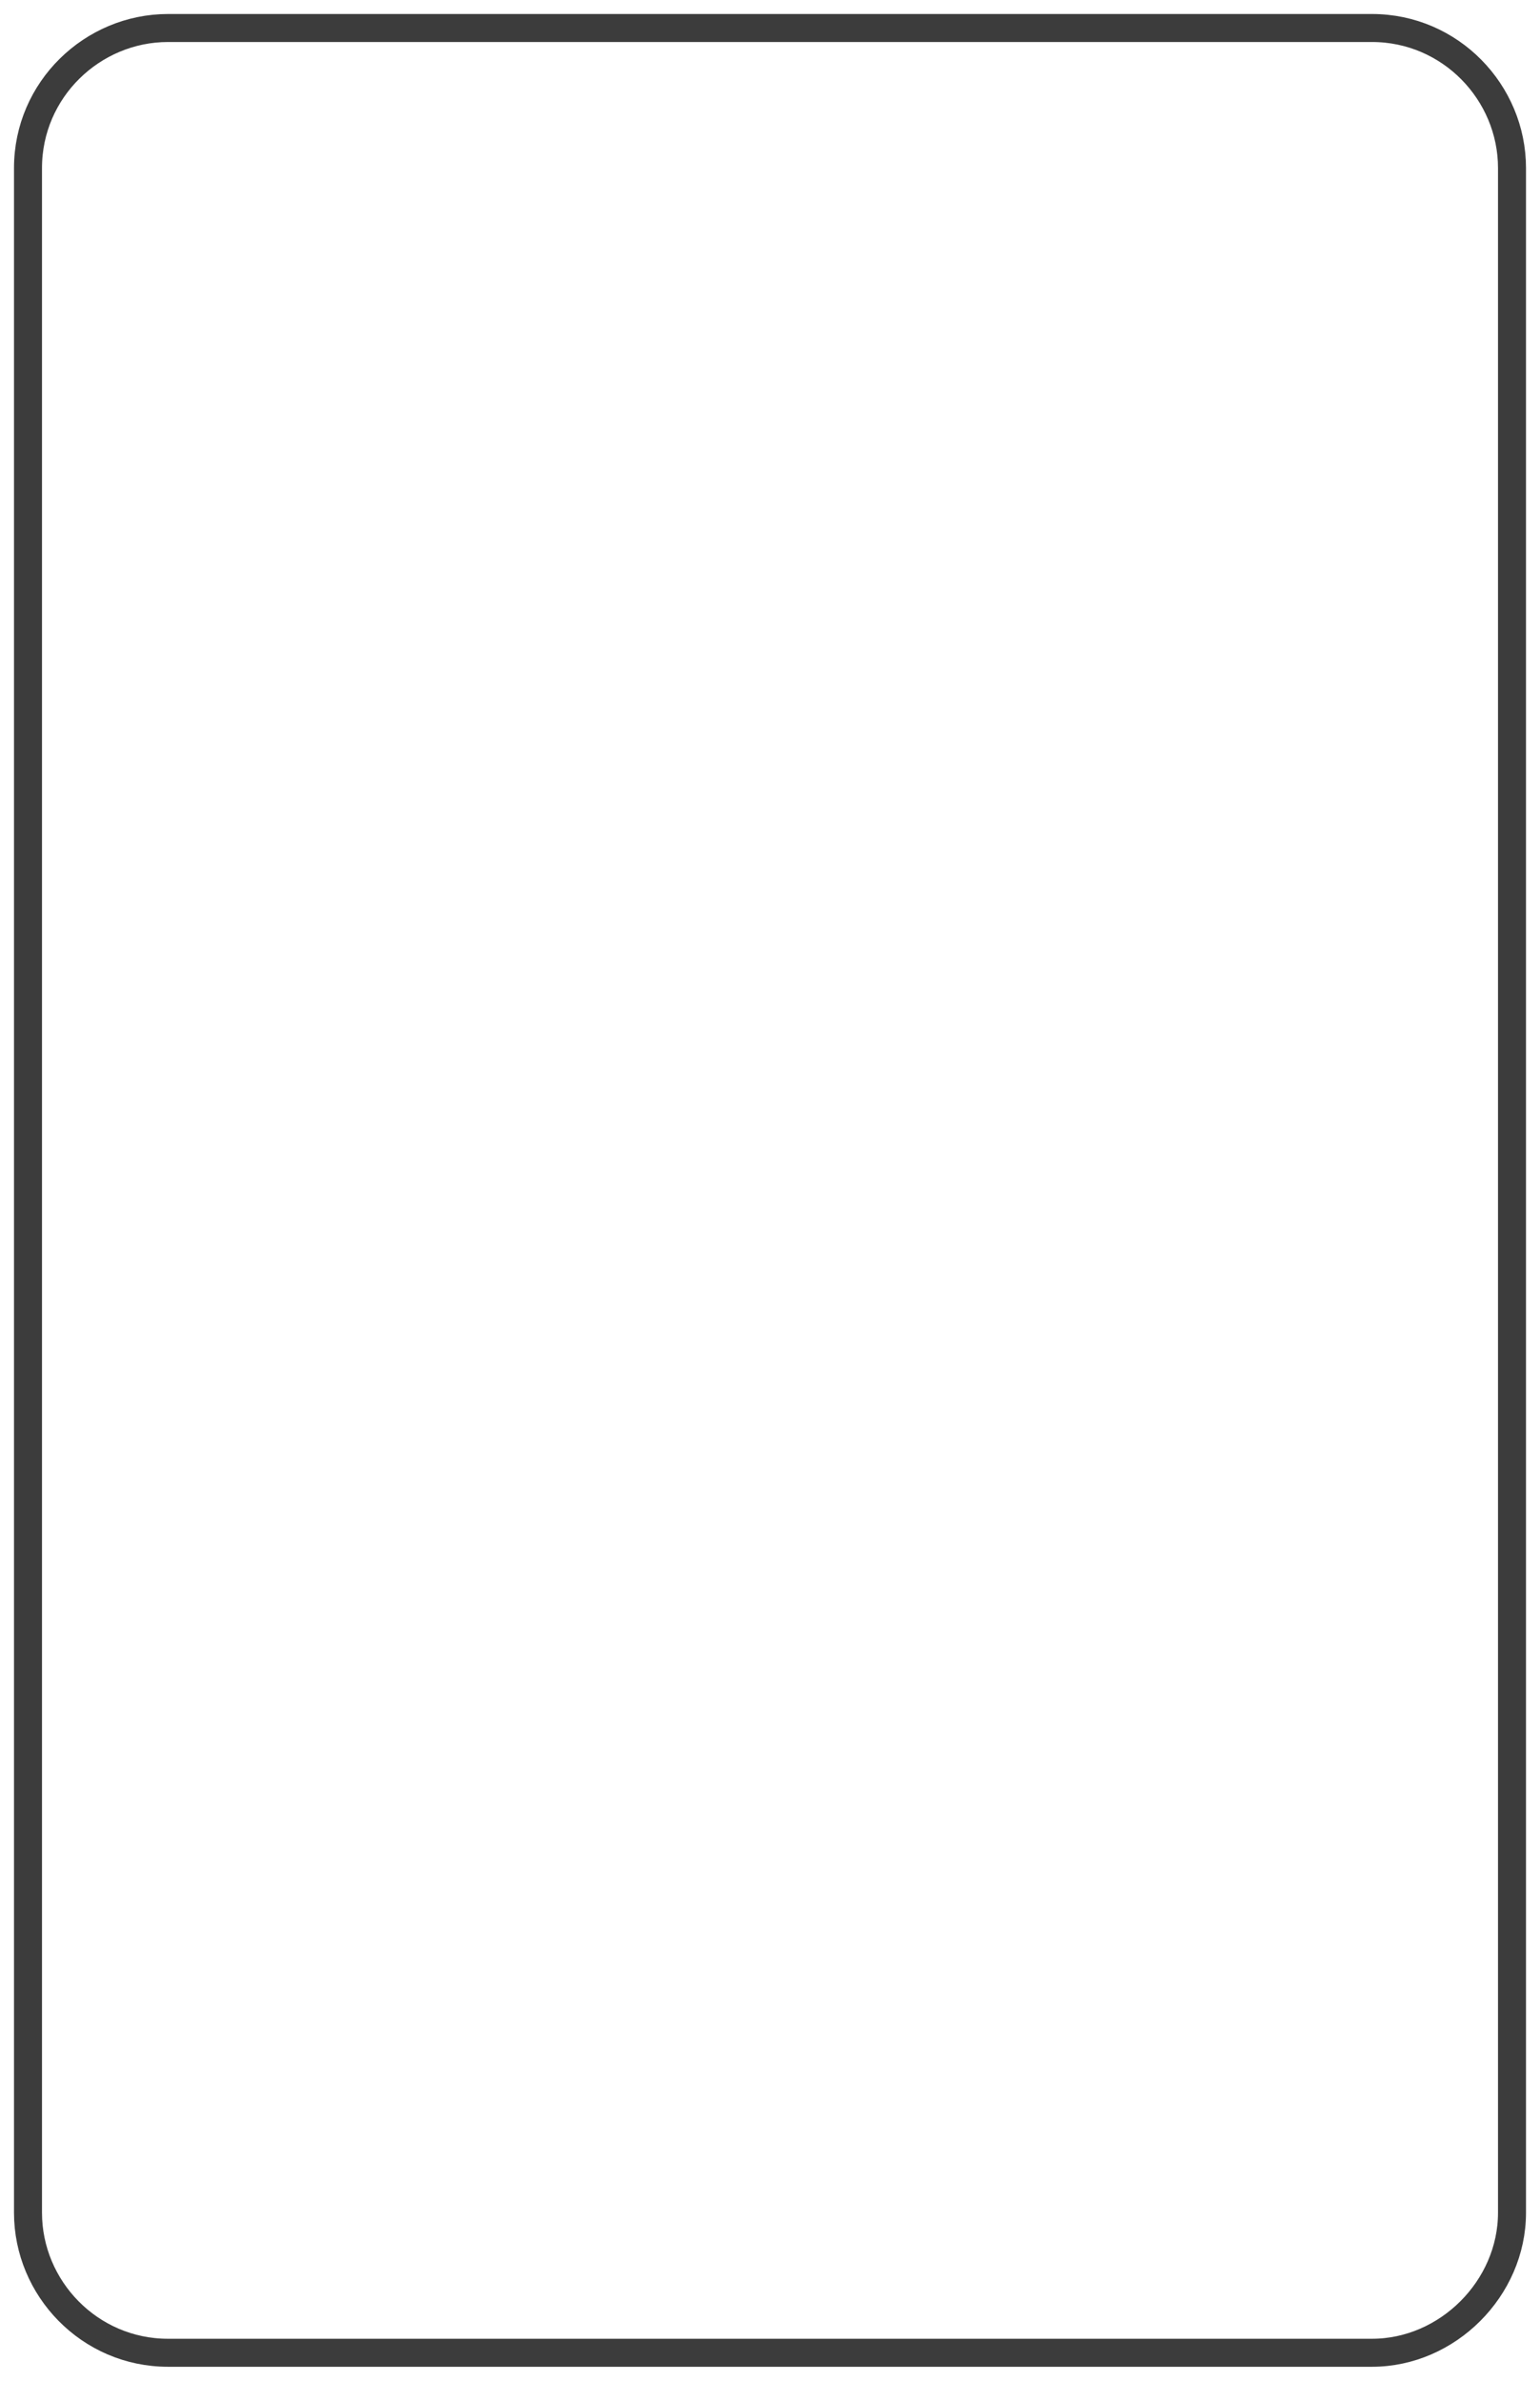 <?xml version="1.0" encoding="utf-8"?> <svg xmlns="http://www.w3.org/2000/svg" xmlns:xlink="http://www.w3.org/1999/xlink" version="1.1" id="Layer_1" x="0px" y="0px" viewBox="0 0 55 85" style="enable-background:new 0 0 55 85;" xml:space="preserve"> <style type="text/css"> .st0{fill:none;stroke:#3C3C3C;stroke-miterlimit:10;} </style> <path class="st0" d="M49,84H6c-2.8,0-5-2.3-5-5V6c0-2.8,2.3-5,5-5h43c2.8,0,5,2.3,5,5v73C54,81.7,51.7,84,49,84z"></path> </svg> 